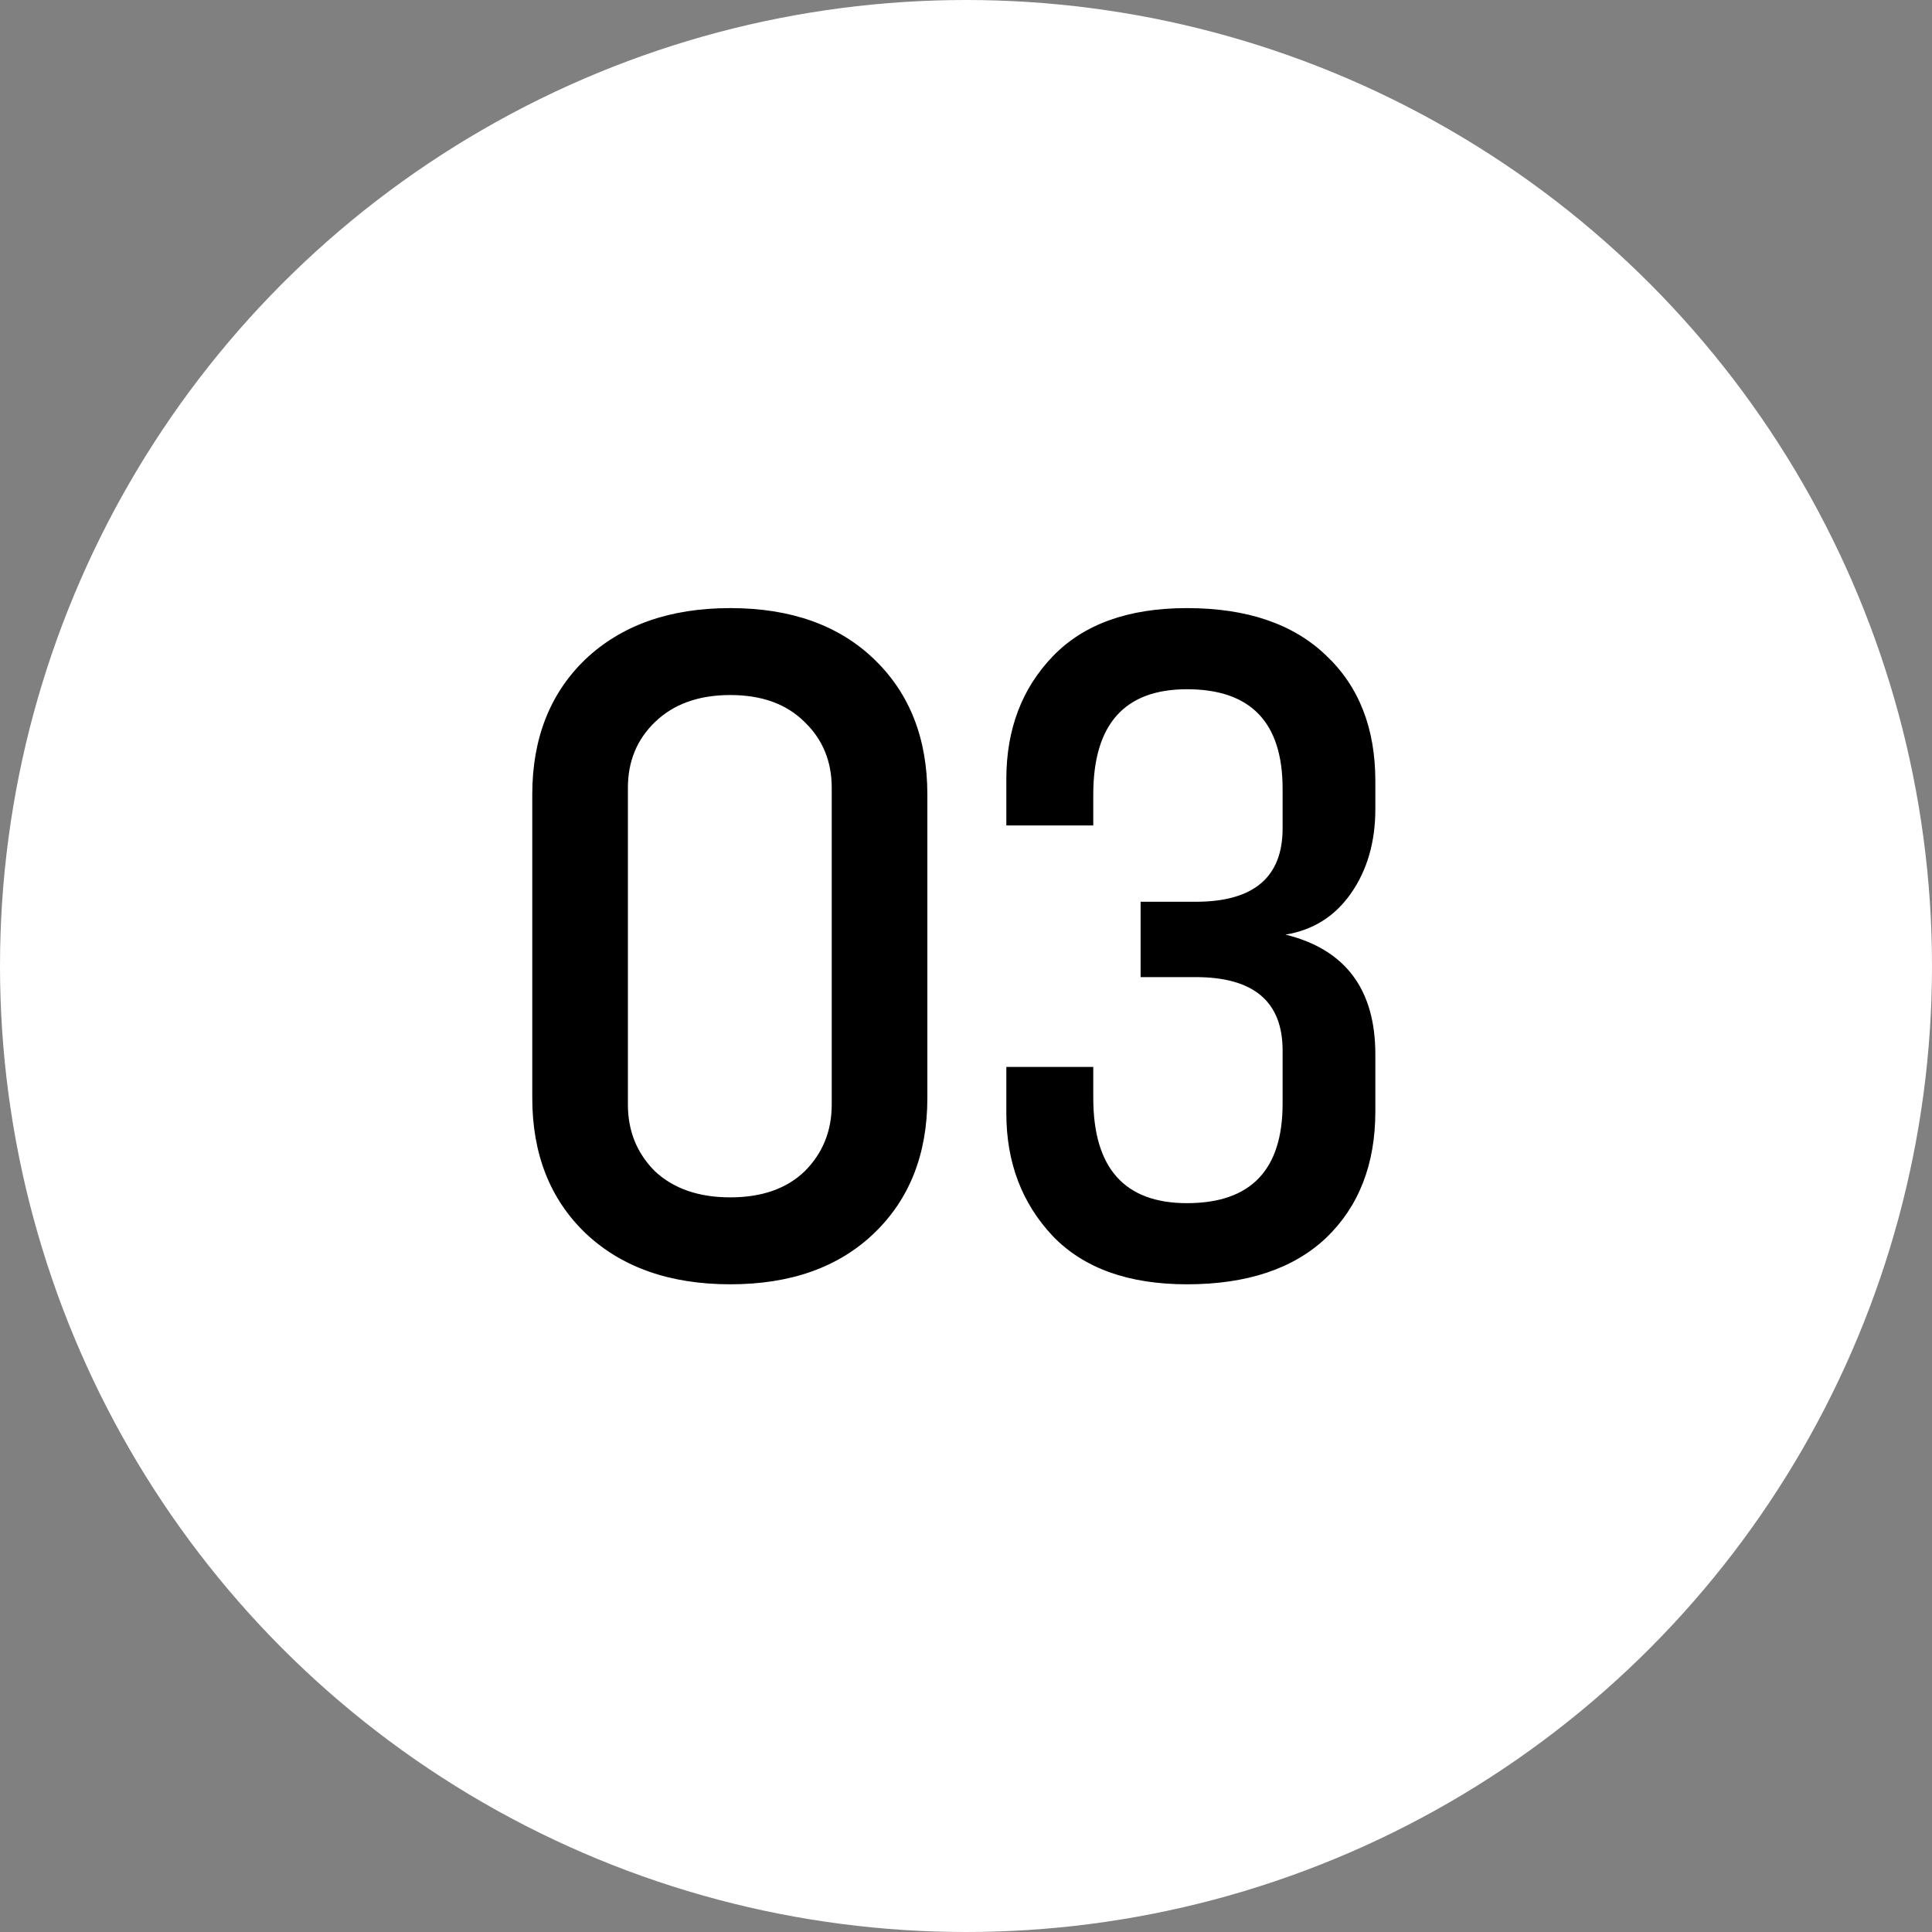 <?xml version="1.0" encoding="utf-8"?>
<svg width="32" height="32" viewBox="0 0 32 32" fill="none" xmlns="http://www.w3.org/2000/svg">
<rect x="0" y="0" width="32" height="32" fill="#808080" stroke="none"/>
<circle cx="16" cy="16" r="16" fill="white"/>
<path d="M15.36 18.184C15.36 19.112 15.067 19.859 14.48 20.424C13.893 20.989 13.099 21.272 12.096 21.272C11.093 21.272 10.293 20.989 9.696 20.424C9.109 19.859 8.816 19.112 8.816 18.184V13.16C8.816 12.232 9.109 11.485 9.696 10.92C10.293 10.355 11.093 10.072 12.096 10.072C13.099 10.072 13.893 10.355 14.48 10.92C15.067 11.485 15.36 12.232 15.36 13.16V18.184ZM13.776 18.296V13.048C13.776 12.611 13.627 12.248 13.328 11.96C13.029 11.661 12.619 11.512 12.096 11.512C11.573 11.512 11.157 11.661 10.848 11.96C10.549 12.248 10.4 12.611 10.4 13.048V18.296C10.4 18.733 10.549 19.101 10.848 19.4C11.157 19.688 11.573 19.832 12.096 19.832C12.619 19.832 13.029 19.688 13.328 19.4C13.627 19.101 13.776 18.733 13.776 18.296ZM22.78 18.408C22.78 19.283 22.508 19.981 21.964 20.504C21.42 21.016 20.652 21.272 19.66 21.272C18.689 21.272 17.948 21.005 17.436 20.472C16.924 19.928 16.668 19.251 16.668 18.44V17.672H18.108V18.184C18.108 19.347 18.625 19.928 19.66 19.928C20.716 19.928 21.244 19.379 21.244 18.28V17.4C21.244 16.589 20.764 16.184 19.804 16.184H18.892V14.936H19.804C20.764 14.936 21.244 14.531 21.244 13.72V13.064C21.244 11.965 20.716 11.416 19.66 11.416C18.625 11.416 18.108 11.997 18.108 13.16V13.672H16.668V12.904C16.668 12.083 16.924 11.405 17.436 10.872C17.948 10.339 18.689 10.072 19.66 10.072C20.652 10.072 21.42 10.333 21.964 10.856C22.508 11.368 22.78 12.061 22.78 12.936V13.4C22.78 13.944 22.646 14.408 22.38 14.792C22.113 15.176 21.75 15.405 21.292 15.48C22.284 15.725 22.78 16.387 22.78 17.464V18.408Z" fill="black"/>
</svg>
